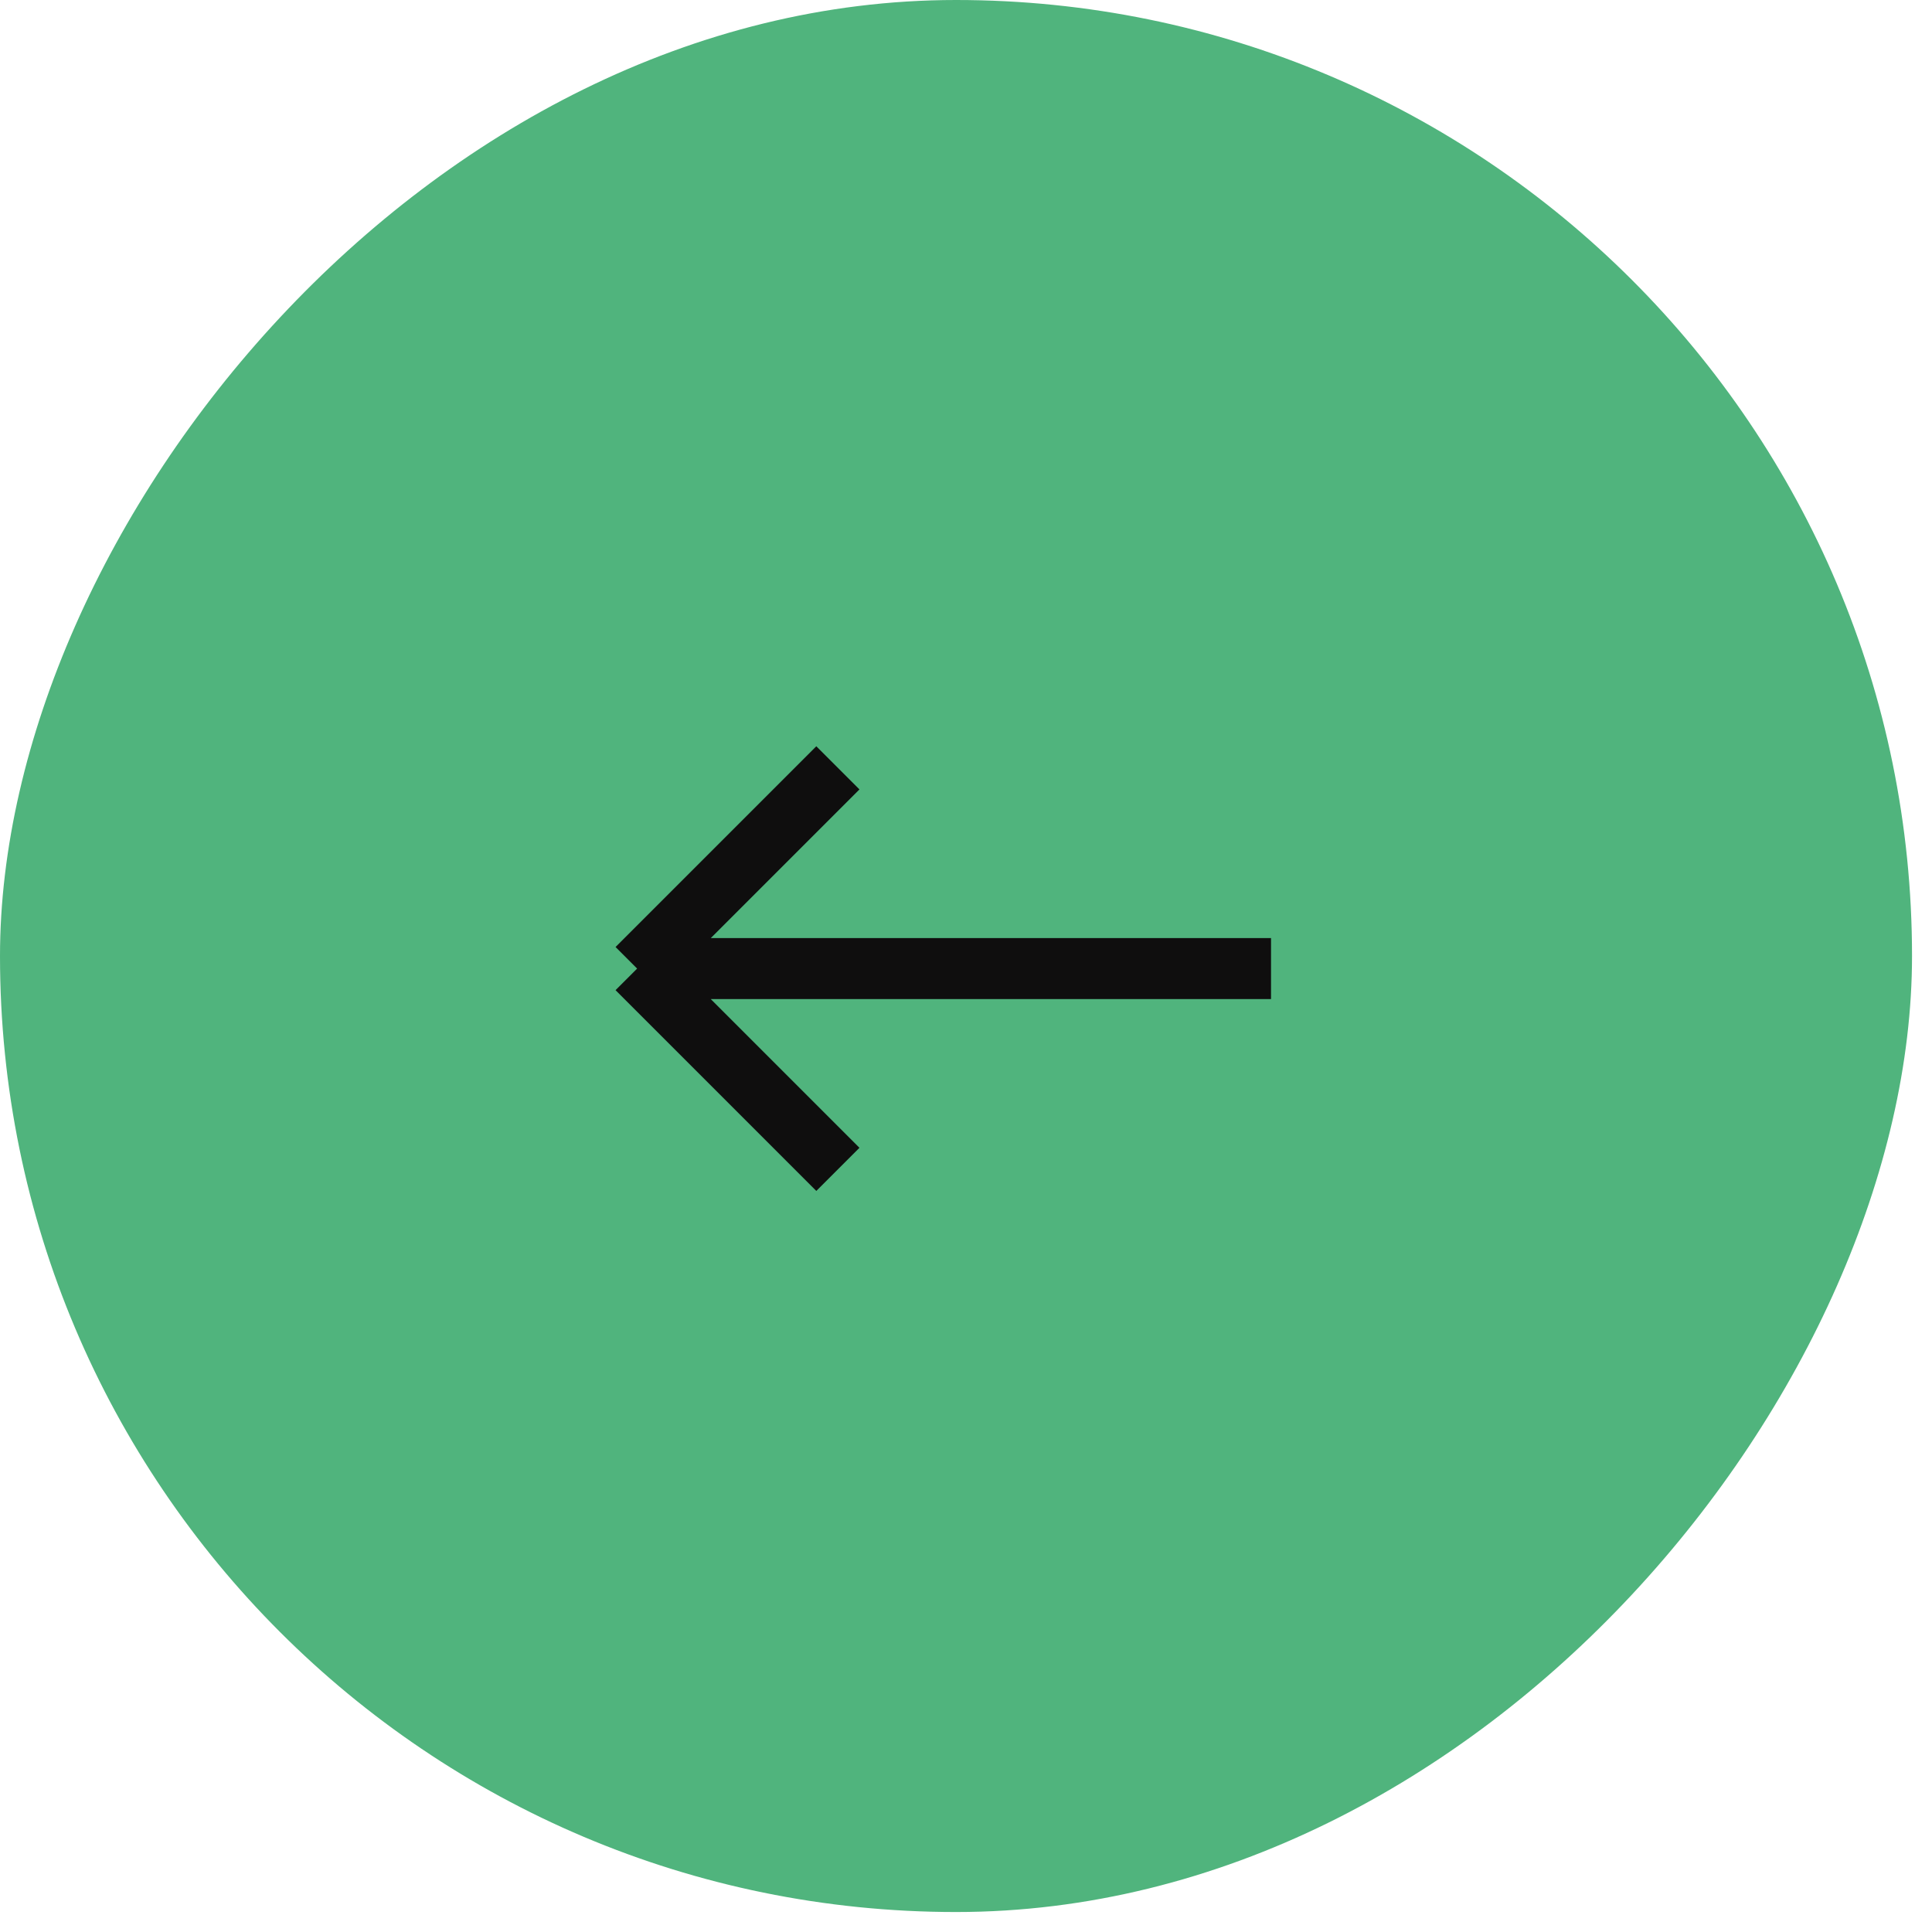 <?xml version="1.0" encoding="UTF-8"?> <svg xmlns="http://www.w3.org/2000/svg" width="76" height="76" viewBox="0 0 76 76" fill="none"><rect width="75.214" height="75.214" rx="37.607" transform="matrix(-1 0 0 1 75.214 0)" fill="#50B47D"></rect><path d="M49.999 38.102L25.063 38.102M25.063 38.102L32.96 46M25.063 38.102L32.96 30.205" stroke="#0F0E0E" stroke-width="2.4"></path></svg> 